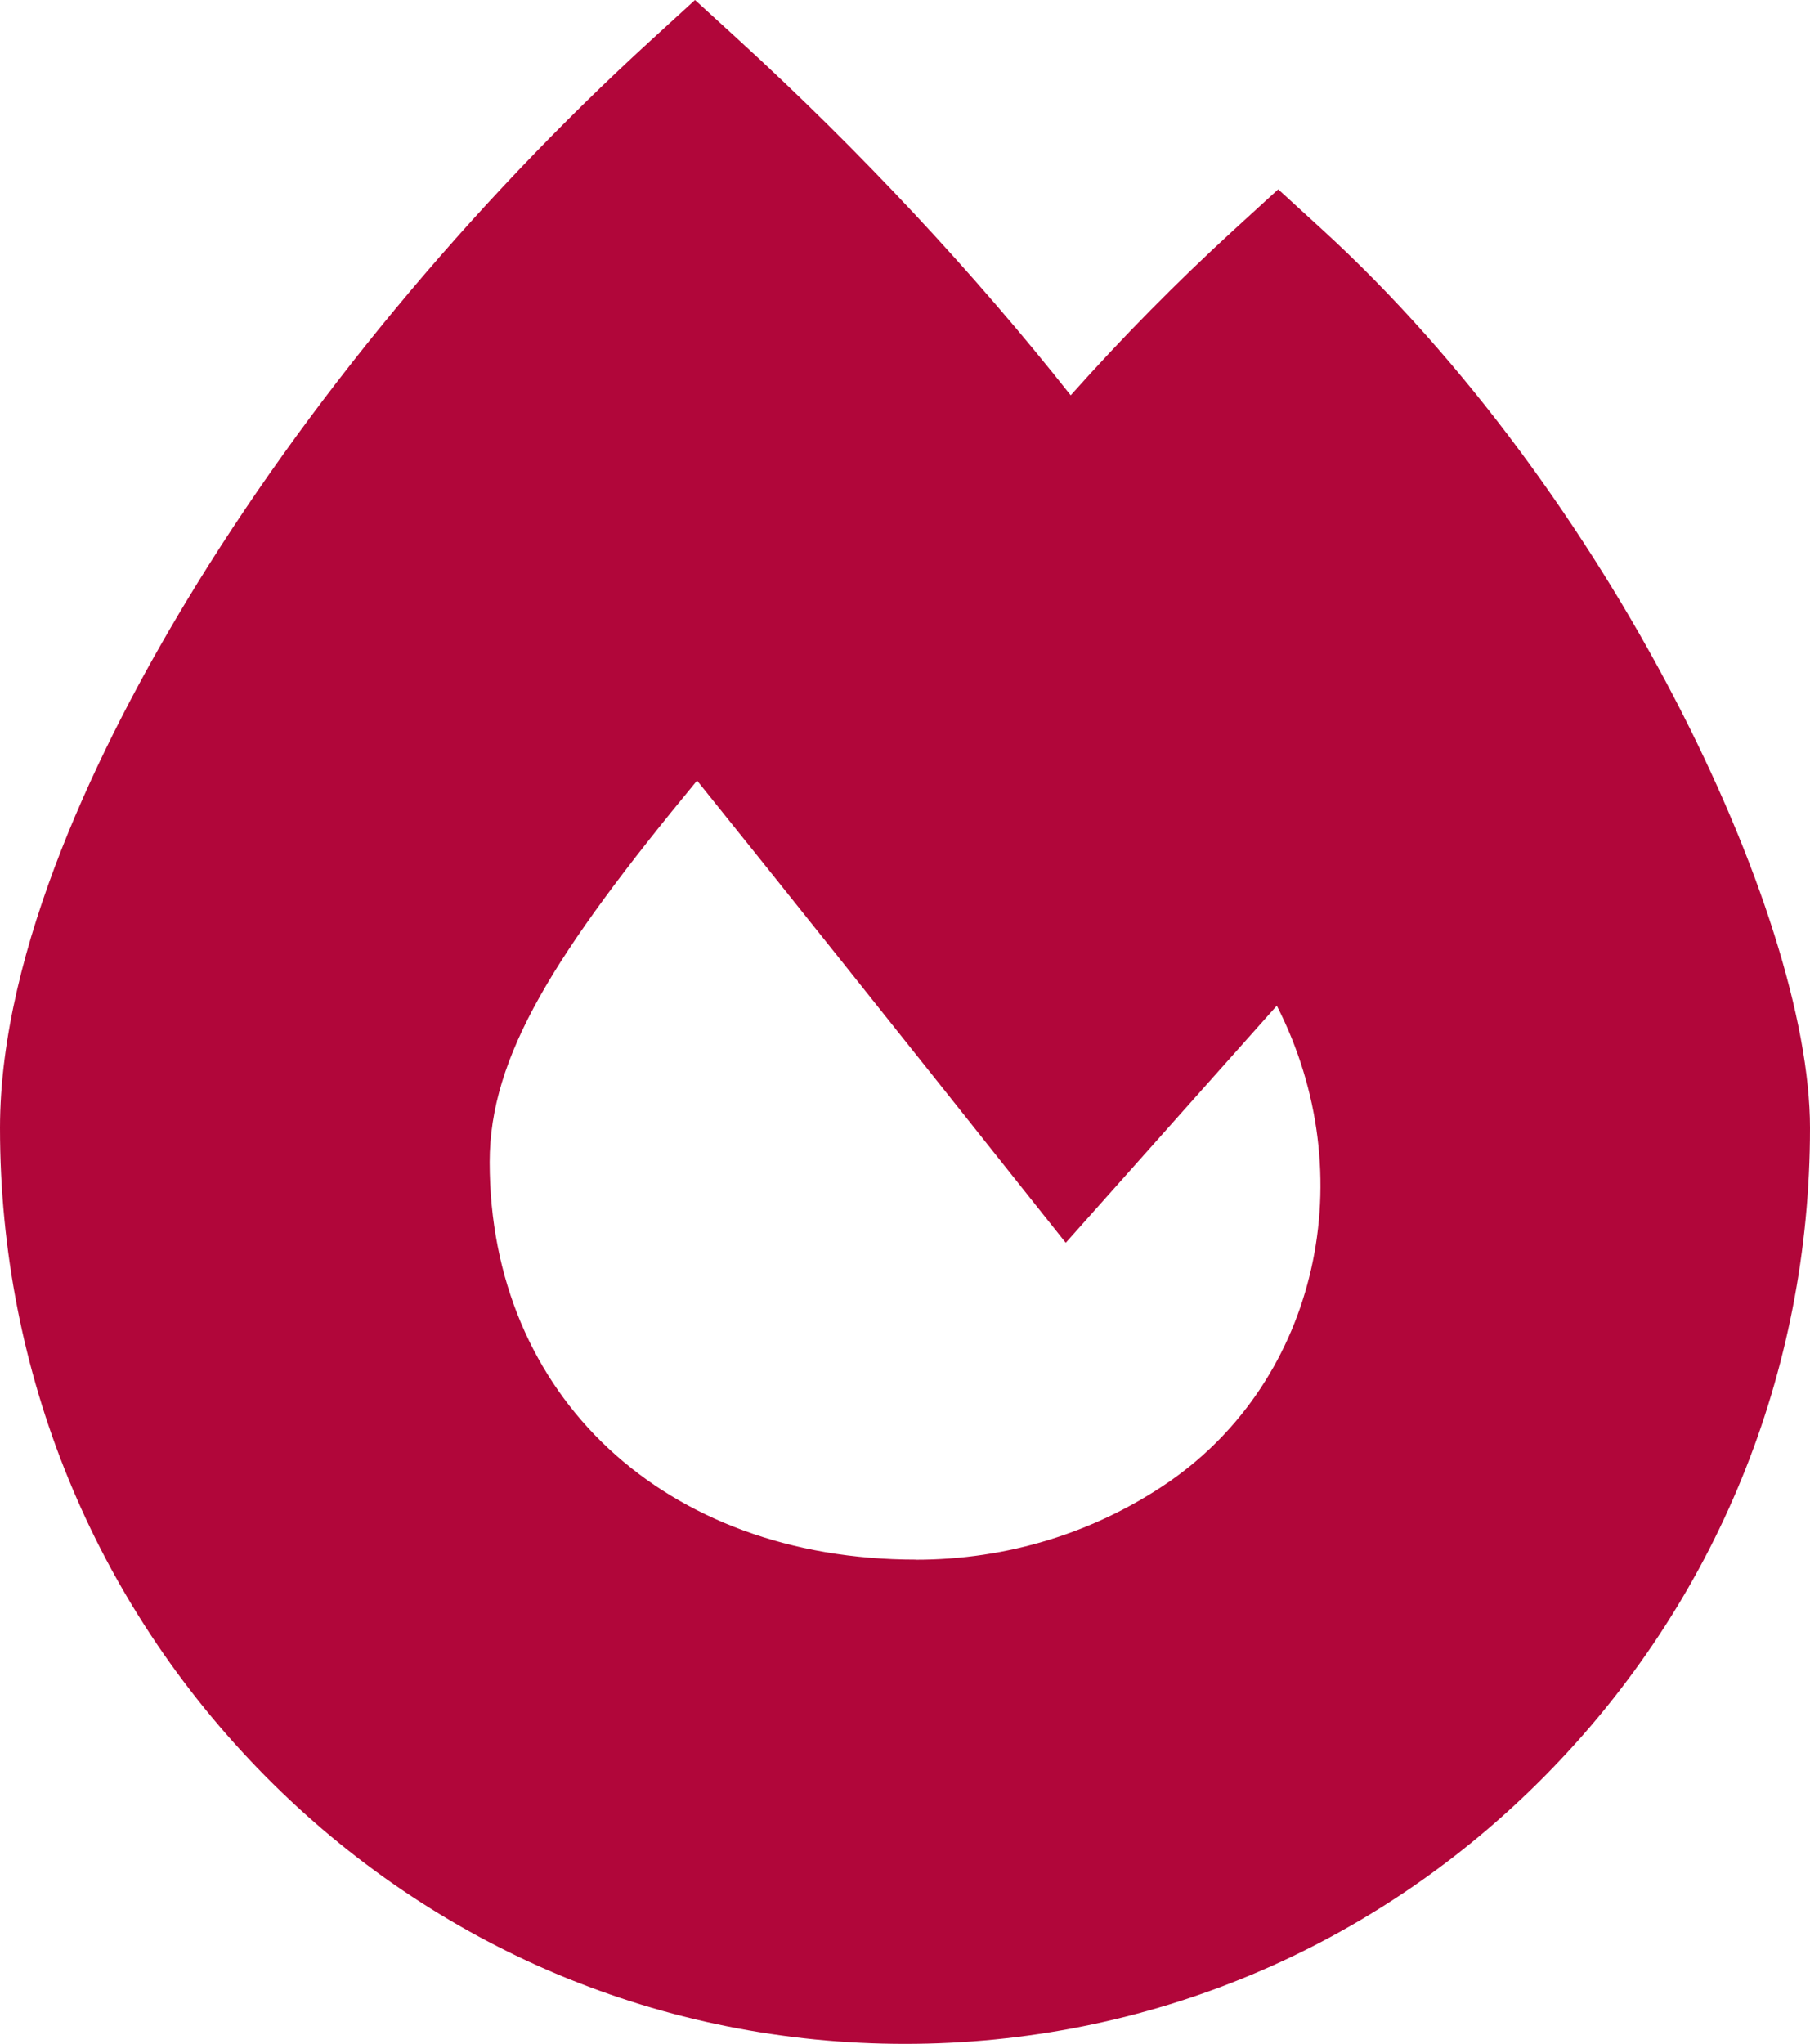 <?xml version="1.0" encoding="UTF-8"?><svg id="Layer_1" xmlns="http://www.w3.org/2000/svg" viewBox="0 0 167.56 189.13"><path d="M83.78,186.13c-44.54,0-80.78-36.67-80.78-81.75C3,78.7,27.94,37.29,62.31,5.91l2.02-1.85,2.02,1.85c12.12,11.09,23.34,23.26,32.62,35.38,5.39-6.27,11.21-12.26,17.32-17.86l2.02-1.85,2.03,1.85c26.05,23.79,44.21,61.75,44.21,80.95,0,45.08-36.24,81.75-80.78,81.75ZM64.57,67.5c-15.35,18.32-22.23,28.77-22.23,40.03,0,23.43,17.46,39.79,42.45,39.79,9.06,0,17.74-2.67,25.11-7.71,15.24-10.5,19.82-31.38,10.64-48.57-.6-1.11-1.18-2.16-1.74-3.16l-20,22.46-2.22-2.79c-9.28-11.67-25.88-32.51-32.01-40.05Z" style="fill:#b1063a; stroke-width:0px;"/><path d="M64.33,8.13c13.26,12.13,25.03,25.16,34.51,37.97,5.76-6.96,12.29-13.88,19.48-20.46,25.17,22.99,43.23,60.55,43.23,78.73,0,43.51-34.79,78.75-77.78,78.75S6,147.89,6,104.38c0-24.47,24.22-65.11,58.33-96.25M84.78,150.32c10.03,0,19.27-3.08,26.81-8.24,17.12-11.79,21.11-34.62,11.59-52.46-1.17-2.18-2.47-4.49-3.9-6.8l-20.36,22.86s-31.9-40.13-34.33-42.86c-16.84,19.88-25.26,31.5-25.26,44.71,0,26.48,20.41,42.79,45.45,42.79M64.34,0l-4.05,3.7c-16.81,15.35-32.1,33.8-43.05,51.96C9.37,68.69,0,87.73,0,104.38c0,22.63,8.7,43.91,24.5,59.91,15.82,16.02,36.87,24.84,59.28,24.84s43.46-8.82,59.28-24.84c15.8-16,24.5-37.27,24.5-59.91,0-19.82-18.56-58.85-45.18-83.16l-4.05-3.7-4.05,3.7c-5.3,4.85-10.38,10-15.16,15.36-8.93-11.3-19.45-22.56-30.73-32.88l-4.05-3.7h0ZM84.78,144.32c-23.23,0-39.45-15.13-39.45-36.79,0-9.78,5.97-19.28,19.2-35.3,6.89,8.55,20.19,25.23,29.69,37.19l4.44,5.58,4.74-5.32,14.8-16.62c8.03,15.71,3.79,34.57-10.02,44.09-6.85,4.69-14.95,7.18-23.4,7.18h0Z" style="fill:#b1063a; stroke-width:0px;"/></svg>